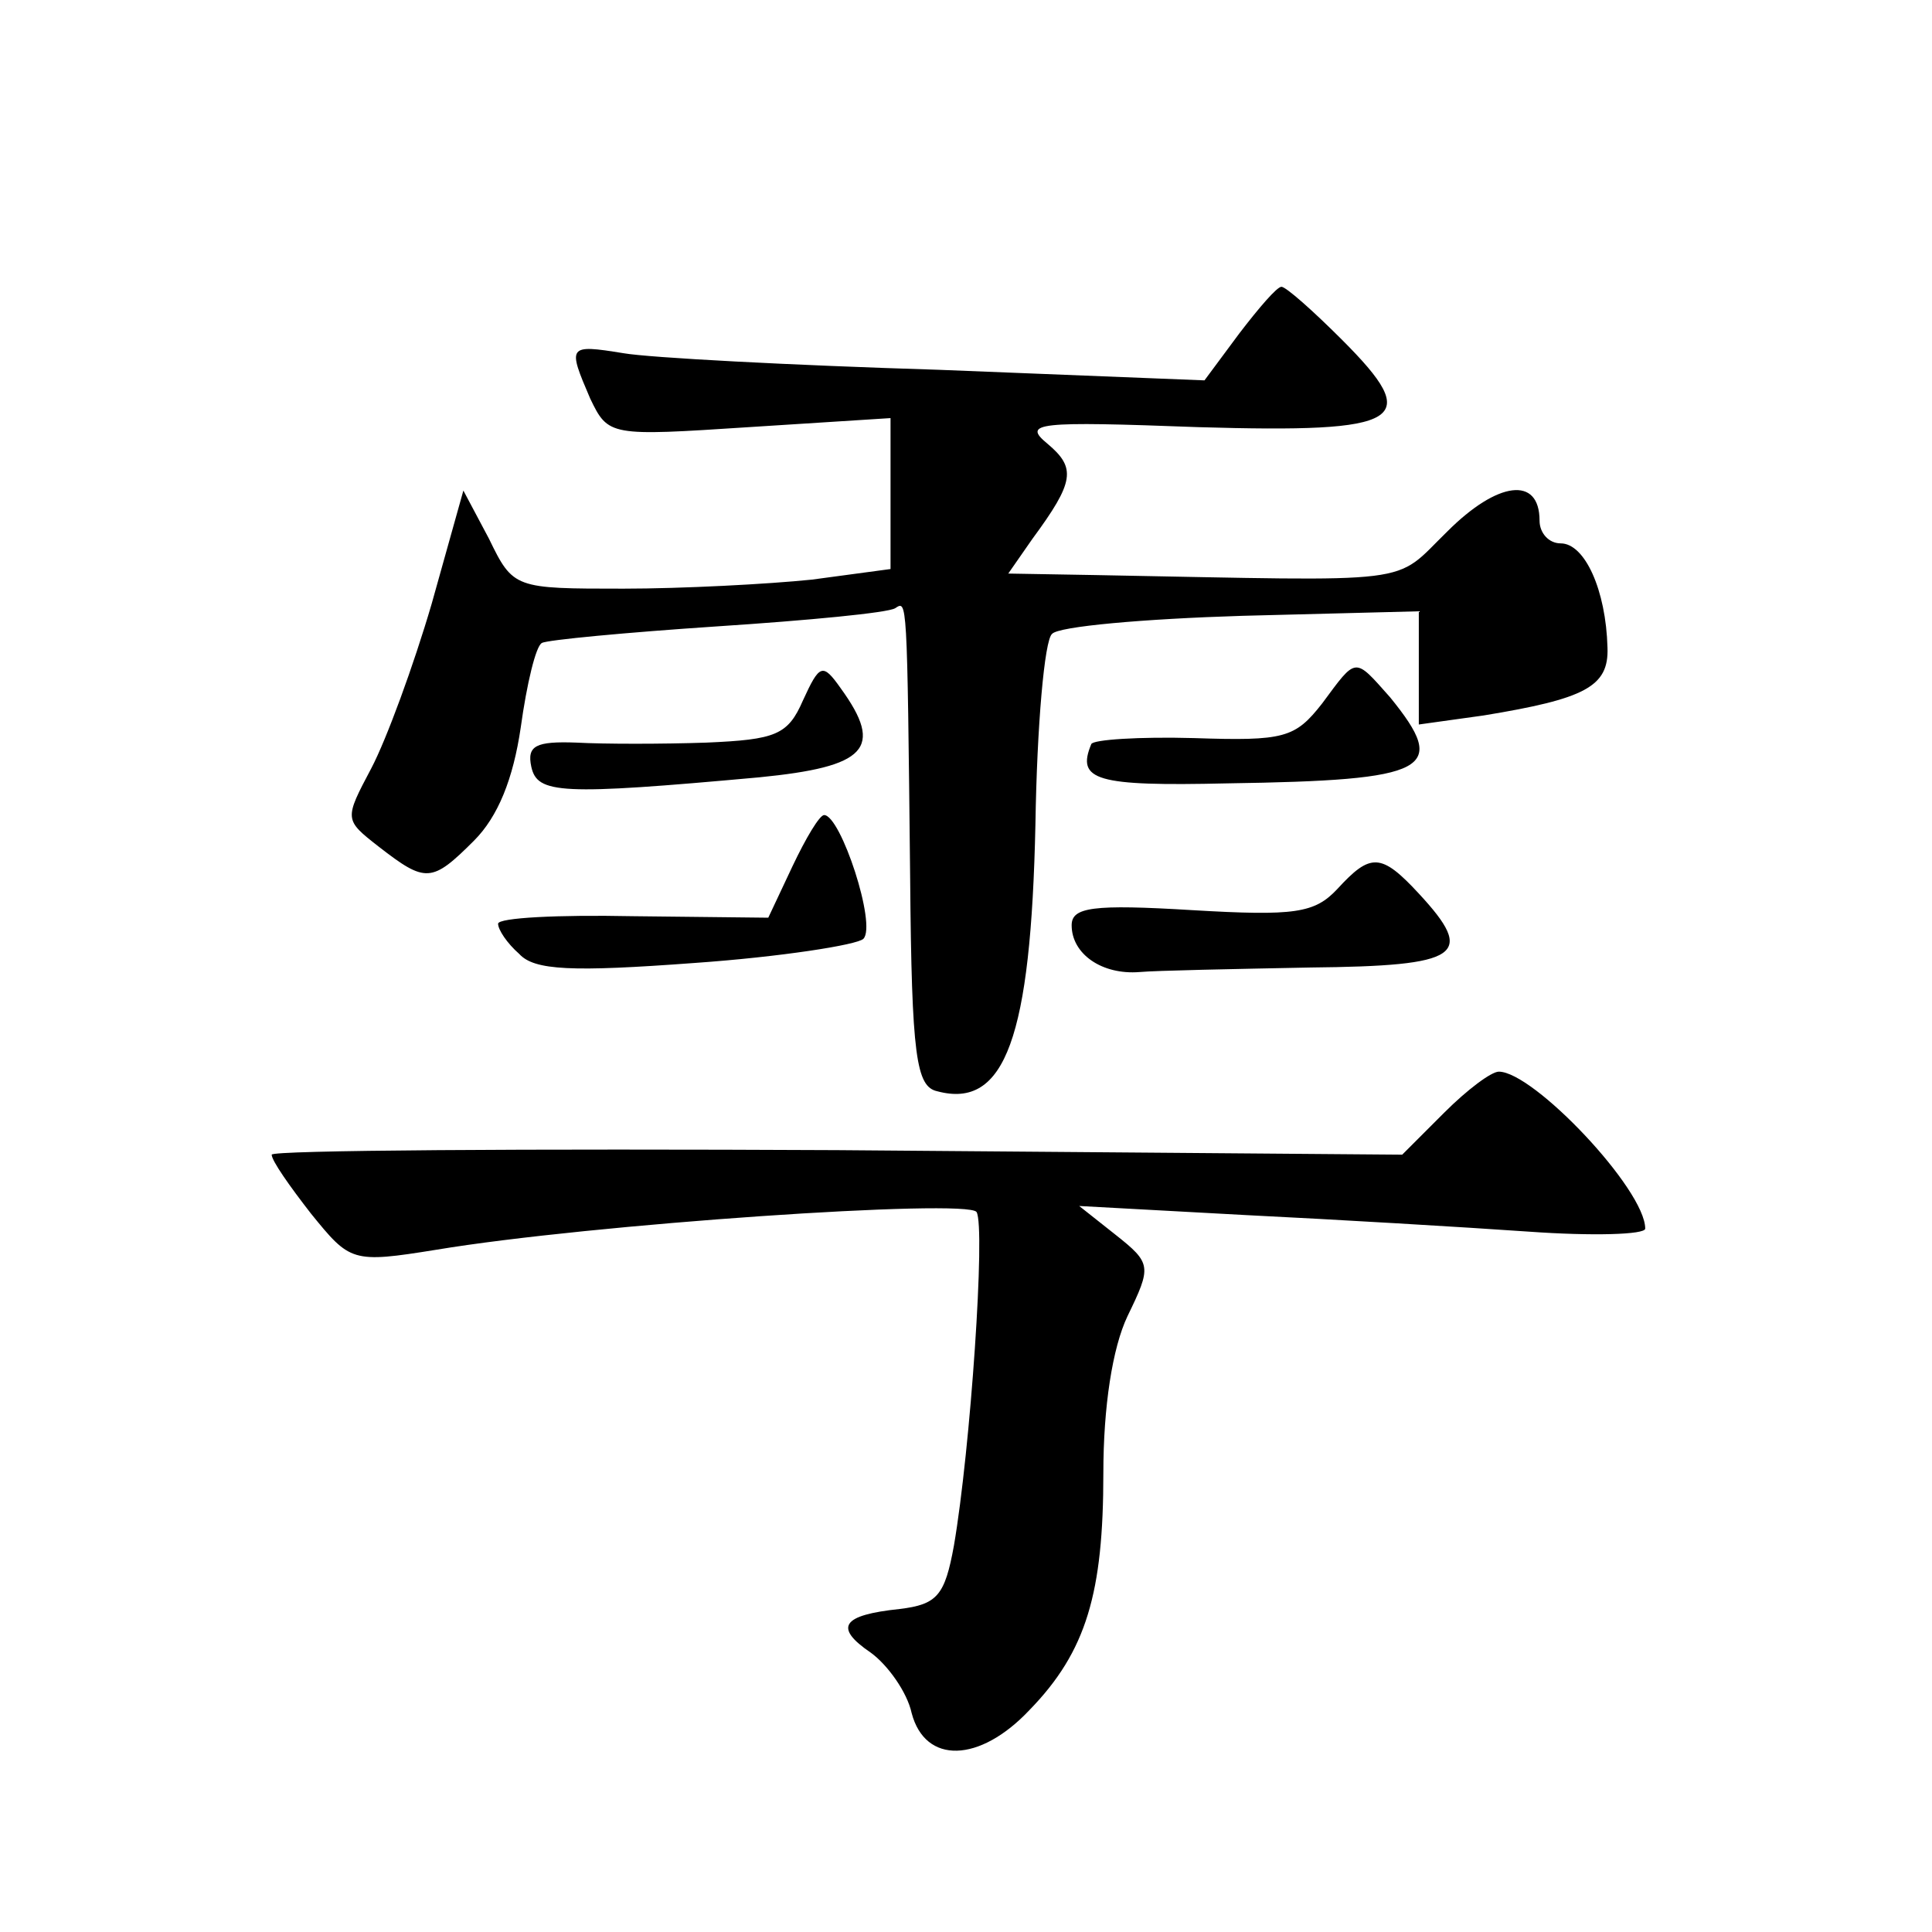 <?xml version="1.0" standalone="no"?>
<!DOCTYPE svg PUBLIC "-//W3C//DTD SVG 20010904//EN"
 "http://www.w3.org/TR/2001/REC-SVG-20010904/DTD/svg10.dtd">
<svg version="1.0" xmlns="http://www.w3.org/2000/svg"
 width="128pt" height="128pt" viewBox="0 0 128 128"
 preserveAspectRatio="xMidYMid meet">
<g transform="translate(0,128) scale(0.1,-0.1)"
fill="#0" stroke="none">
<path d="M821 1059 l-23 -31 -176 7 c-98 3 -192 8 -209 11 -37 6 -37 5 -22 -30
12 -25 13 -25 105 -19 l94 6 0 -50 0 -50 -52 -7 c-29 -3 -86 -6 -125 -6 -72 0 -73
0 -89 33 l-17 32 -21 -75 c-12 -41 -30 -90 -40 -109 -18 -34 -18 -34 5 -52 31 -24
35 -24 63 4 16 16 26 41 31 75 4 29 10 54 14 56 3 2 56 7 116 11 61 4 113 9 118
12 8 5 8 10 10 -179 1 -118 4 -138 18 -141 45 -12 62 36 65 177 1 65 6 122 11 126
4 5 61 10 126 12 l117 3 0 -38 0 -37 43 6 c67 11 83 19 82 45 -1 38 -15 69 -31
69 -8 0 -14 7 -14 15 0 30 -28 26 -61 -7 -37 -36 -16 -33 -233 -29 l-58 1 16 23
c28 38 29 47 10 63 -17 14 -7 15 100 11 137 -4 149 4 95 58 -19 19 -37 35 -40 35
-3 0 -15 -14 -28 -31z M532 816 c-10 -23 -18 -26 -64 -28 -29 -1 -68 -1 -86 0 -27
1 -33 -2 -30 -16 4 -18 19 -19 151 -7 71 7 83 19 54 59 -12 17 -14 16 -25 -8z M876
814 c-18 -23 -25 -25 -85 -23 -36 1 -67 -1 -68 -4 -10 -24 3 -28 90 -26 135 2 147
9 108 57 -24 27 -22 27 -45 -4z M525 706 l-16 -34 -90 1 c-49 1 -89 -1 -89 -5 0
-4 6 -13 14 -20 10 -11 35 -12 116 -6 57 4 108 12 112 16 9 9 -15 82 -26 82 -3
0 -12 -15 -21 -34z M886 691 c-15 -16 -28 -18 -96 -14 -66 4 -80 2 -80 -10 0 -19
20 -33 45 -31 11 1 62 2 113 3 100 1 110 8 72 49 -25 27 -32 27 -54 3z M957 543
l-28 -28 -374 3 c-206 1 -375 0 -375 -3 0 -4 12 -21 26 -39 26 -32 27 -33 83 -24
102 17 352 34 358 25 6 -10 -4 -157 -15 -221 -6 -33 -11 -39 -36 -42 -38 -4 -44
-12 -19 -29 11 -8 24 -26 27 -40 9 -34 45 -33 78 2 38 39 49 78 49 157 0 44 6 83
16 104 16 33 16 35 -8 54 l-24 19 110 -6 c61 -3 145 -8 188 -11 42 -3 77 -2 77
2 0 26 -74 104 -97 104 -5 0 -21 -12 -36 -27z"/>
</g>
</svg>
